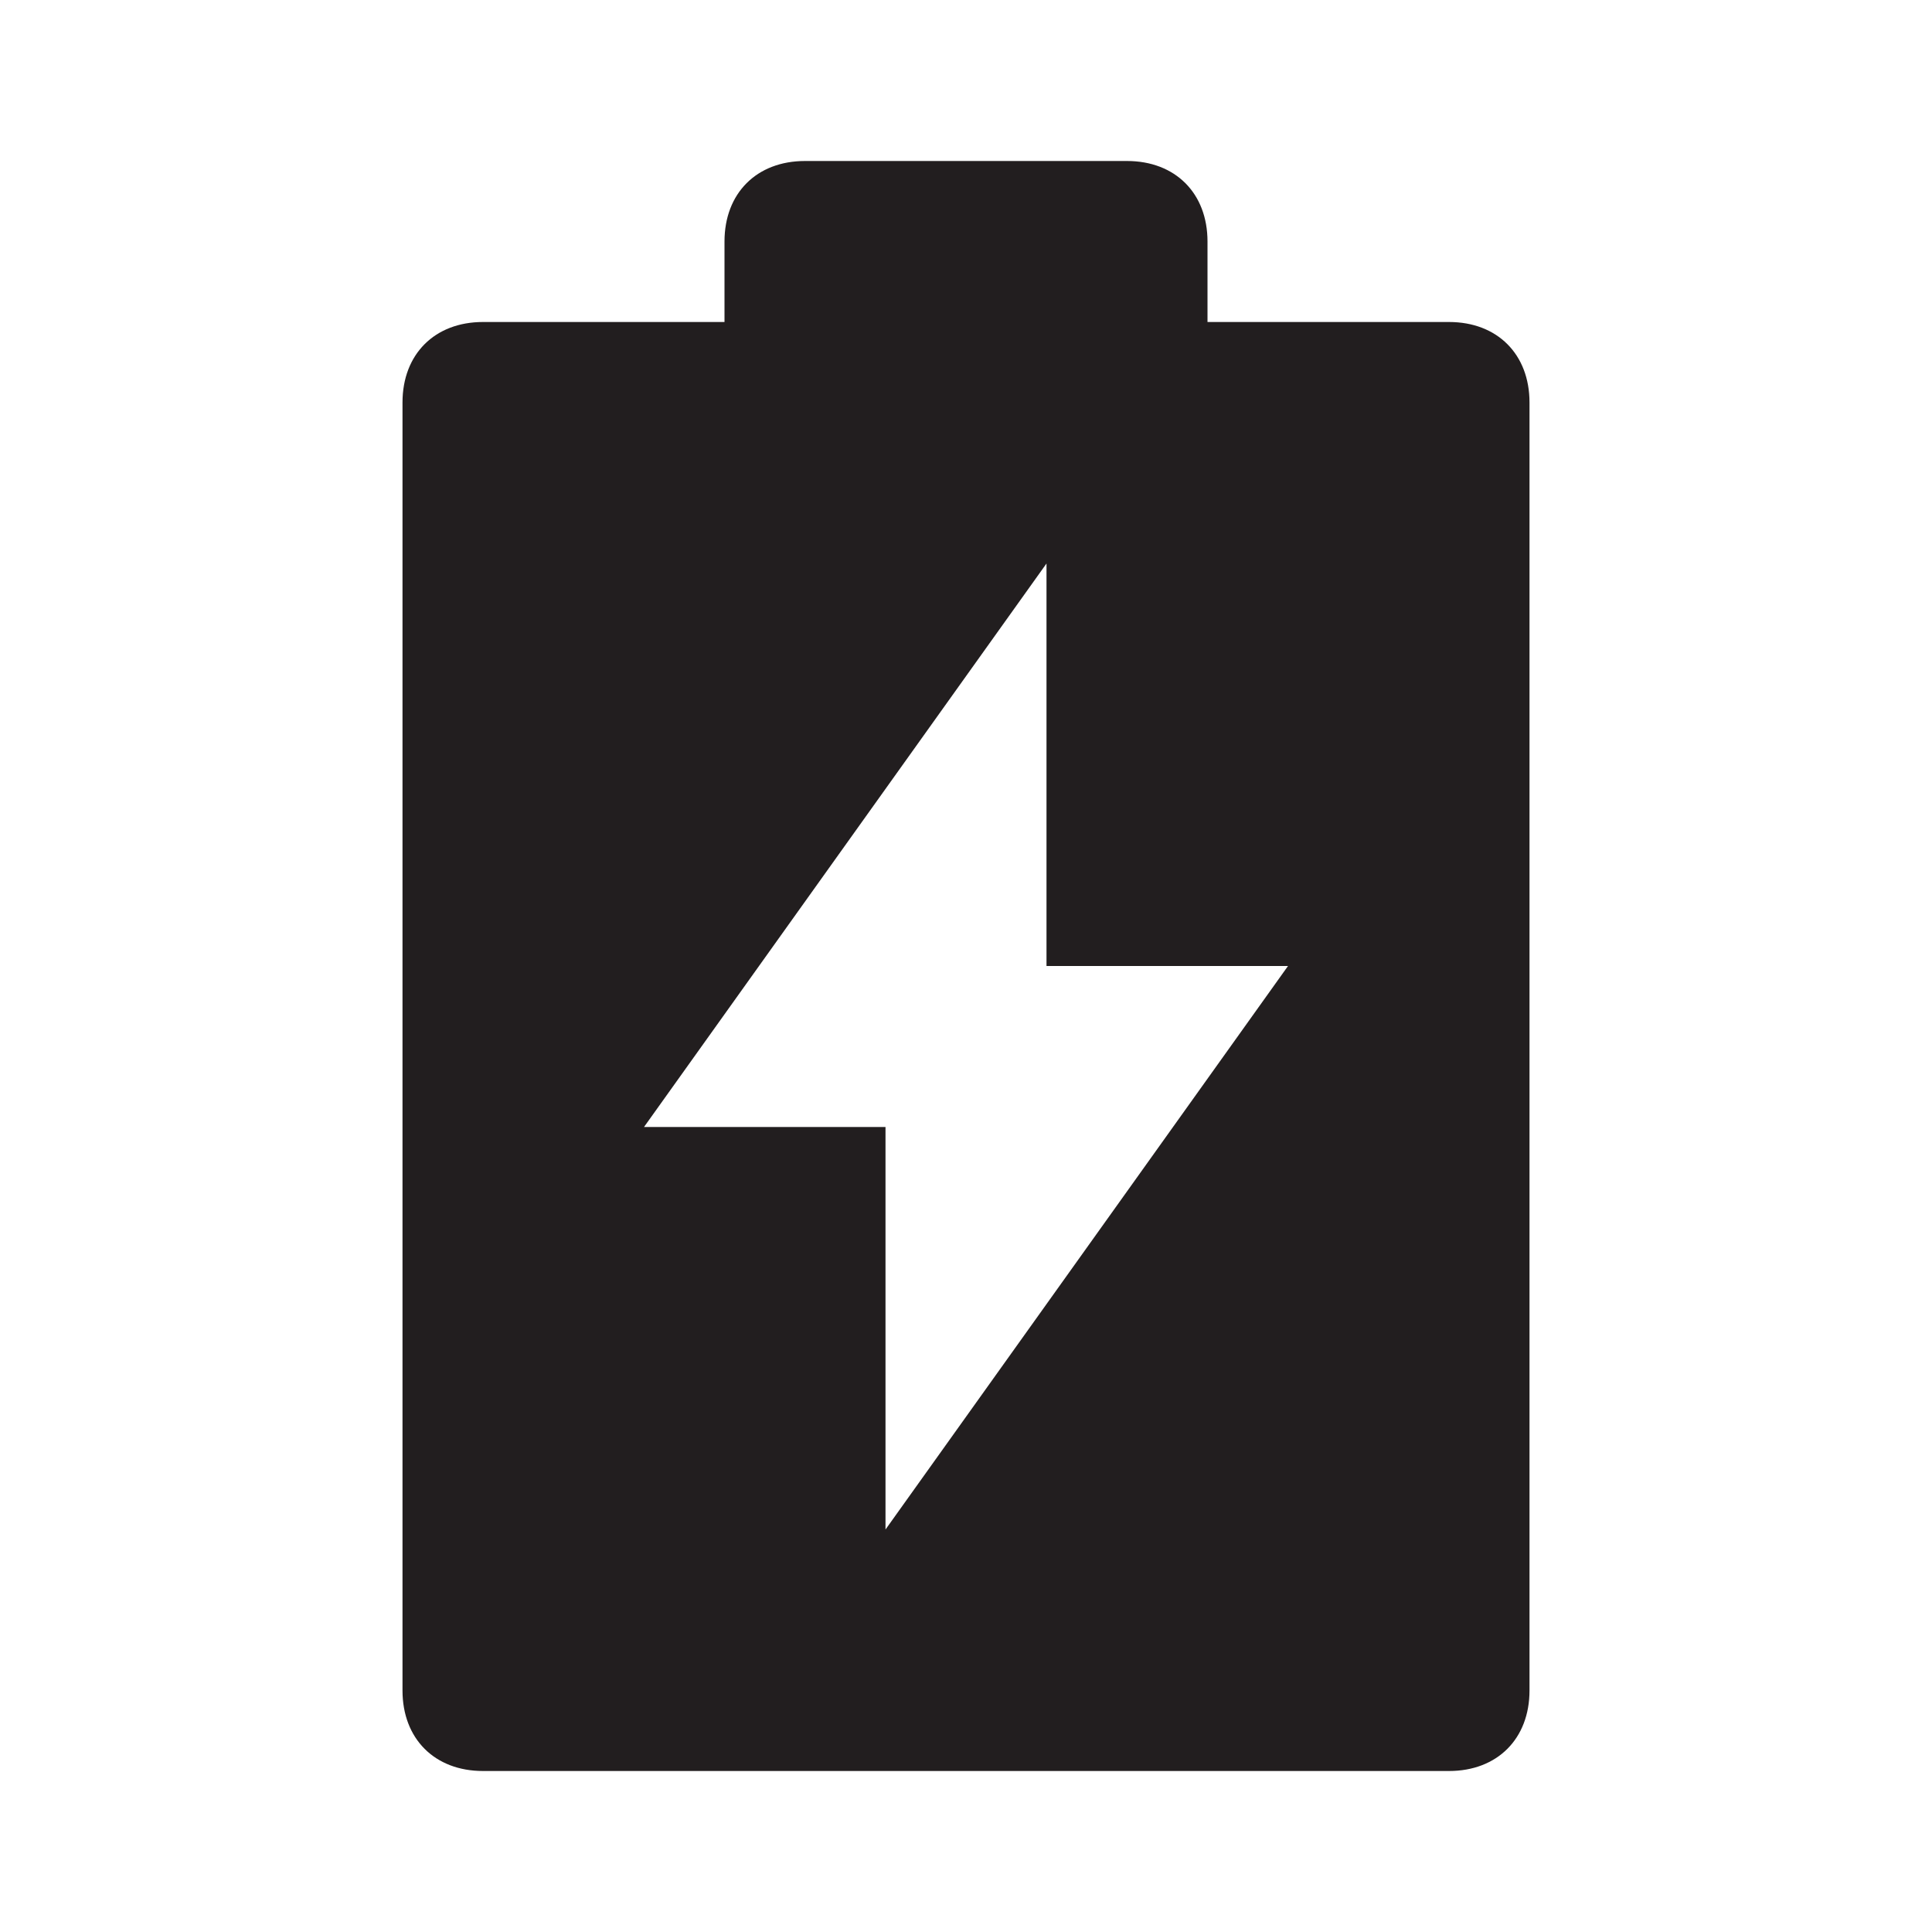 <?xml version="1.0" encoding="UTF-8"?> <!-- Generator: Adobe Illustrator 25.2.3, SVG Export Plug-In . SVG Version: 6.00 Build 0) --> <svg xmlns="http://www.w3.org/2000/svg" xmlns:xlink="http://www.w3.org/1999/xlink" id="Слой_1" x="0px" y="0px" viewBox="0 0 24 24" style="enable-background:new 0 0 24 24;" xml:space="preserve"> <style type="text/css"> .st0{fill:#221E1F;} </style> <g> <path class="st0" d="M9,4V3c0-0.6,0.4-1,1-1h4c0.6,0,1,0.4,1,1v1h3c0.6,0,1,0.4,1,1v16c0,0.6-0.4,1-1,1H6c-0.6,0-1-0.4-1-1V5 c0-0.6,0.4-1,1-1H9z M13,12V7l-5,7h3v5l5-7H13z"></path> </g> </svg> 